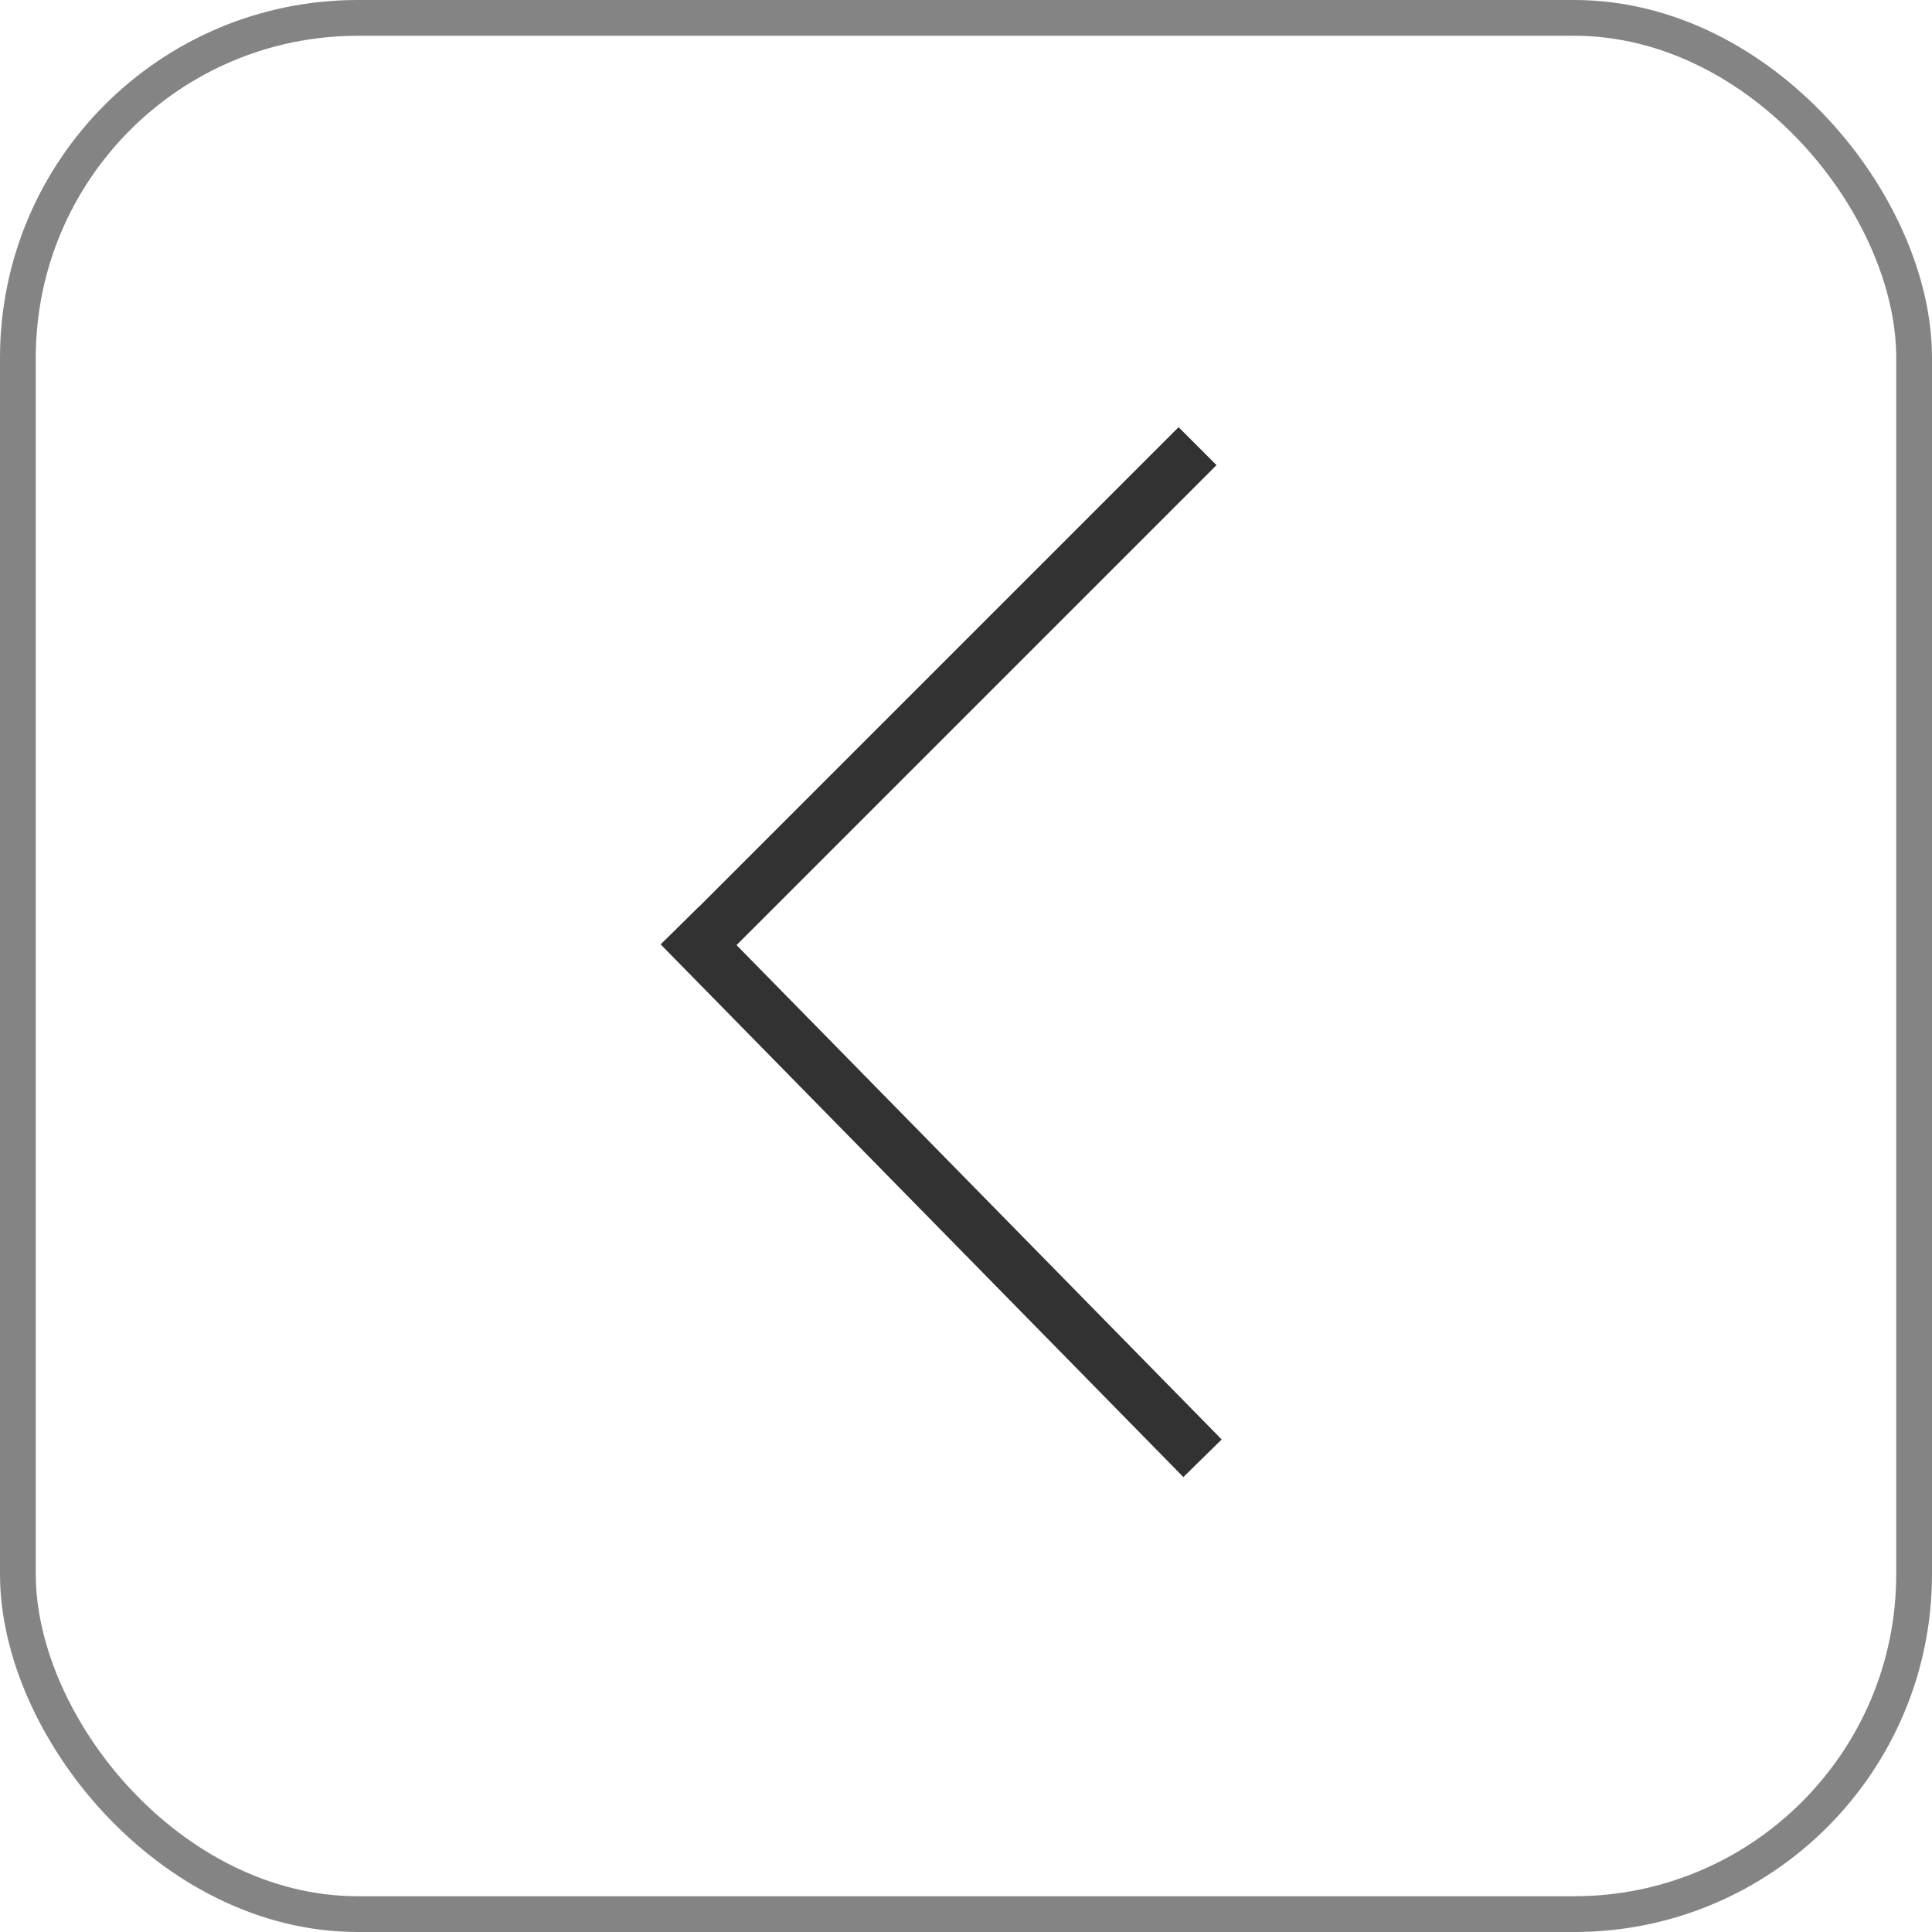 <?xml version="1.0" encoding="UTF-8"?> <svg xmlns="http://www.w3.org/2000/svg" width="54" height="54" viewBox="0 0 54 54" fill="none"> <rect x="0.5" y="0.5" width="53" height="53" rx="9.5" stroke="#323232" stroke-opacity="0.6"></rect> <line x1="19.186" y1="26.756" x2="33.472" y2="12.47" stroke="#323232" stroke-width="1.5"></line> <path d="M33.611 40.759L19 25.87" stroke="#323232" stroke-width="1.5"></path> </svg> 